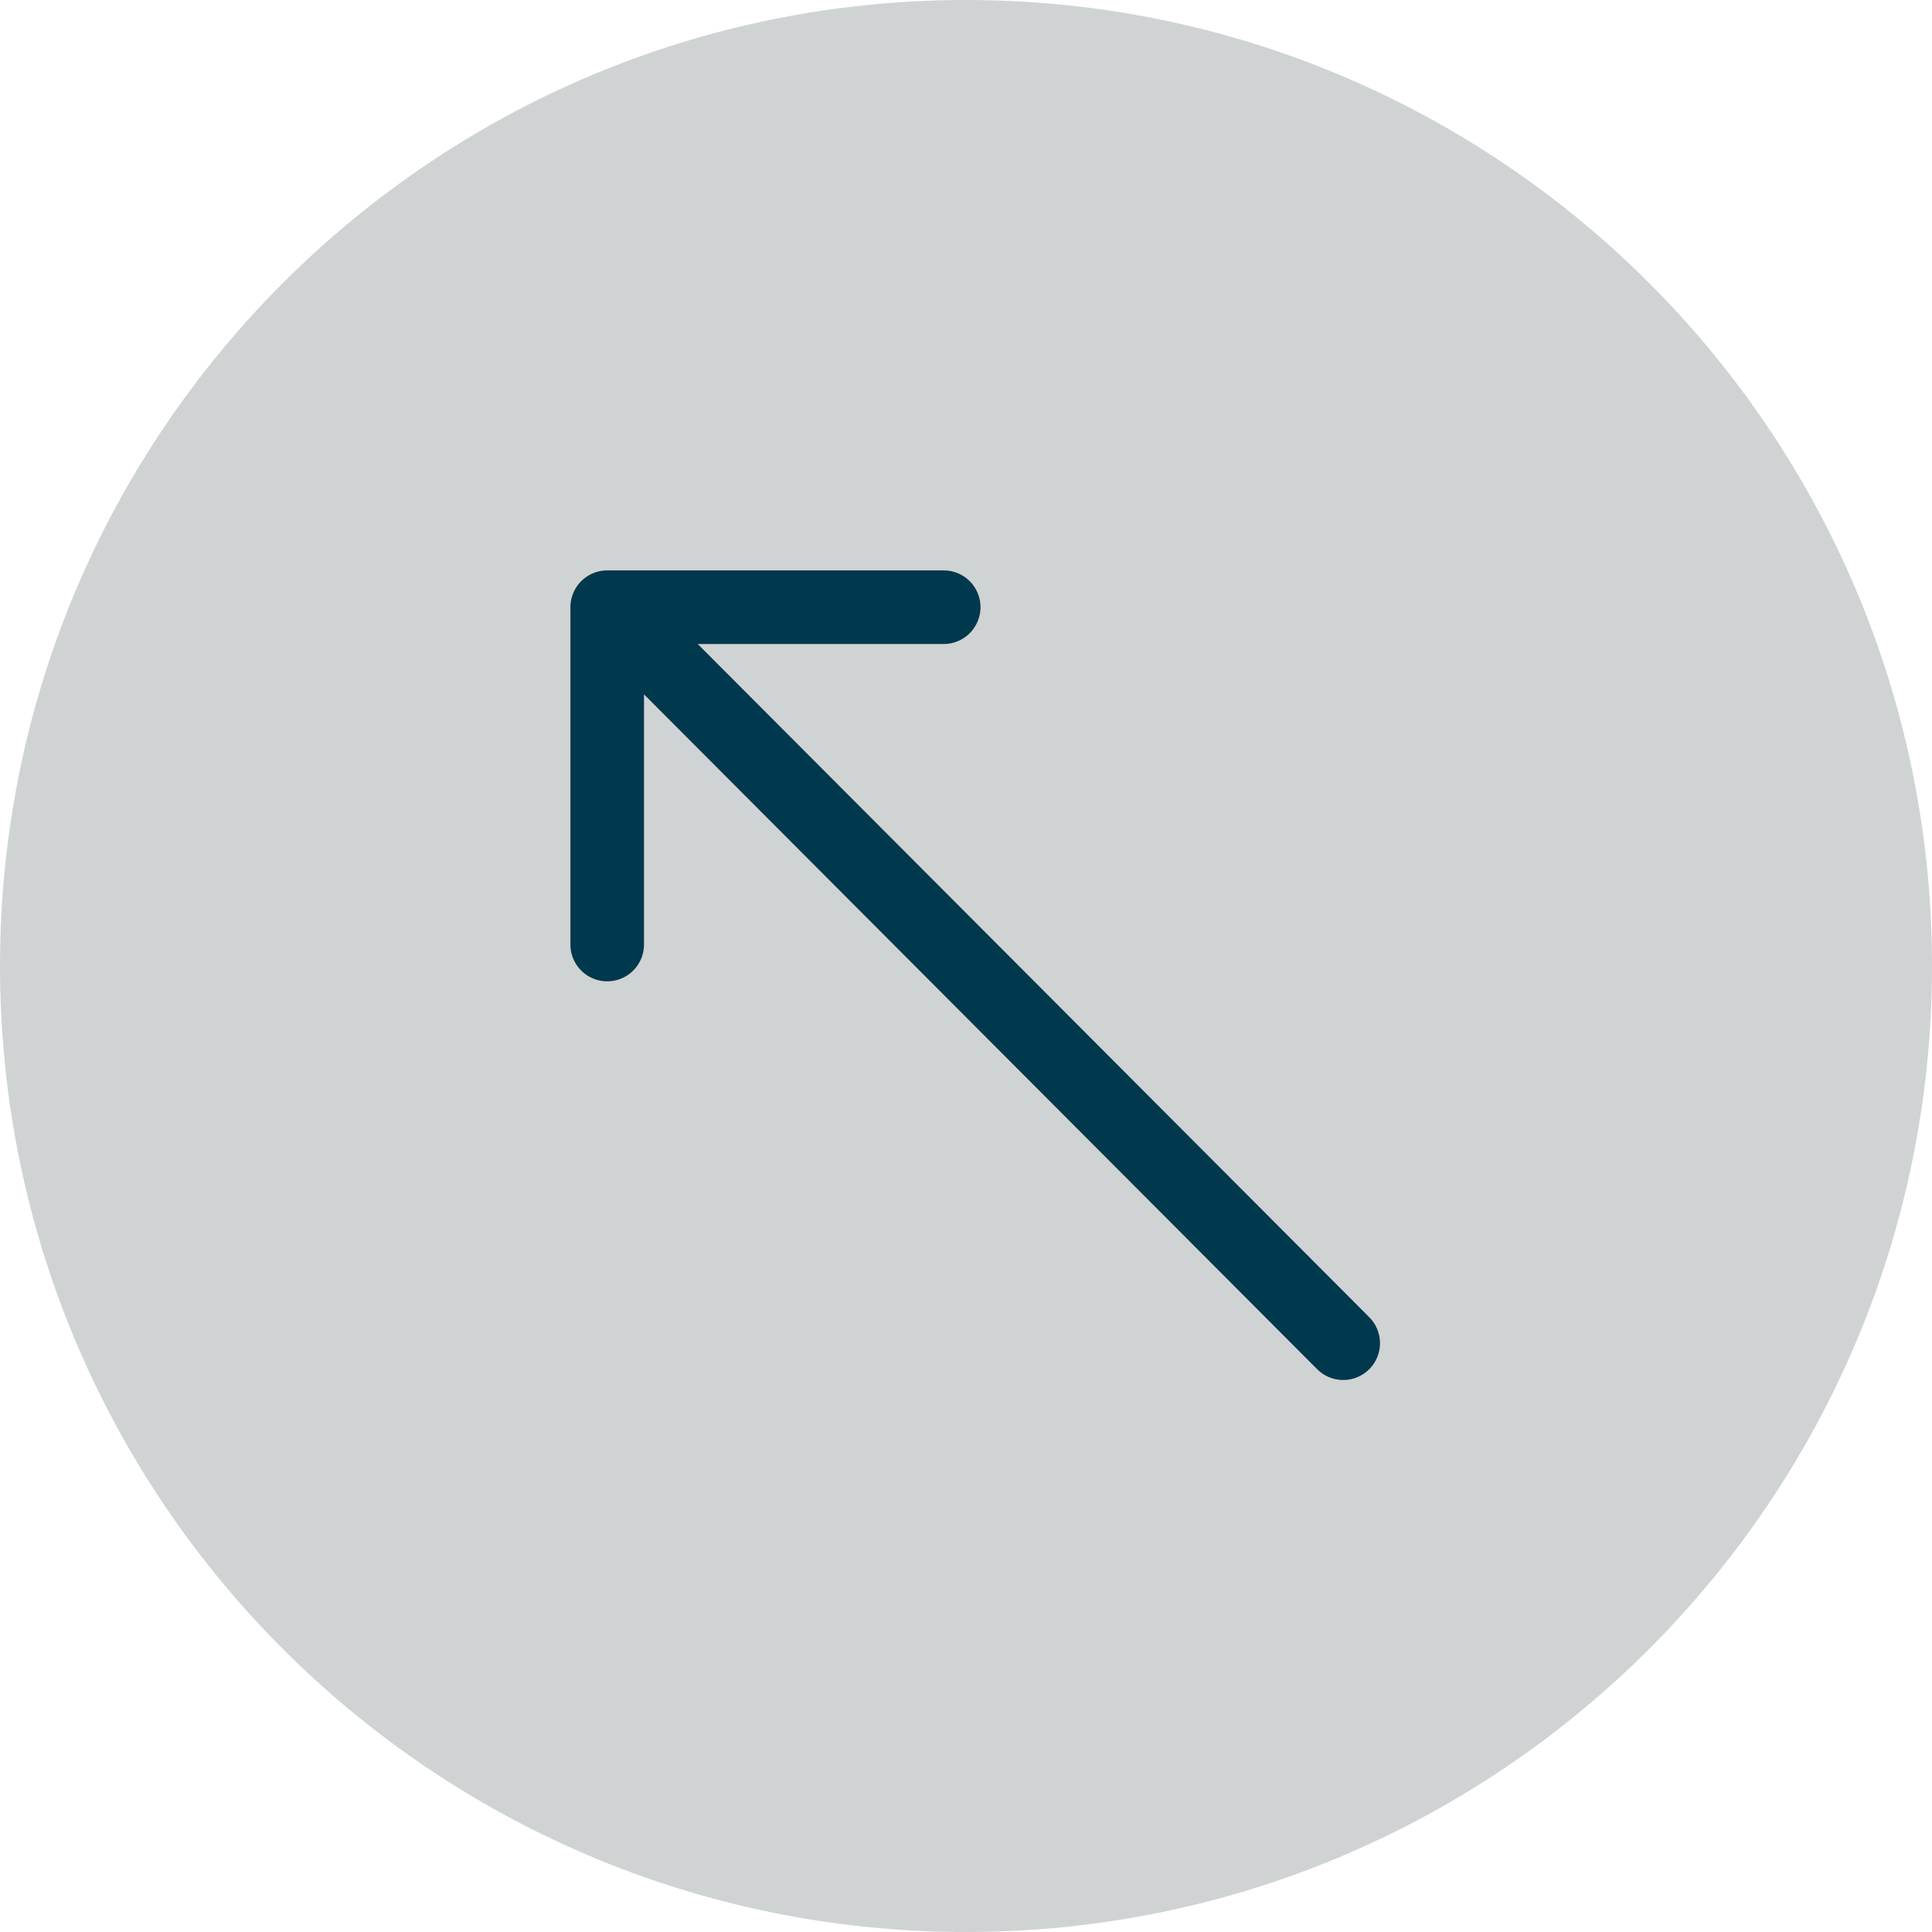 <svg width="105" height="105" viewBox="0 0 105 105" fill="none" xmlns="http://www.w3.org/2000/svg">
<path d="M52.5 105C81.495 105 105 81.495 105 52.5C105 23.505 81.495 0 52.5 0C23.505 0 0 23.505 0 52.5C0 81.495 23.505 105 52.5 105Z" fill="#D0D3D4"/>
<path d="M73 73L33.1 33M51.288 33L33 33L33 51.333" stroke="#00384D" stroke-width="4" stroke-linecap="round" stroke-linejoin="round"/>
</svg>

